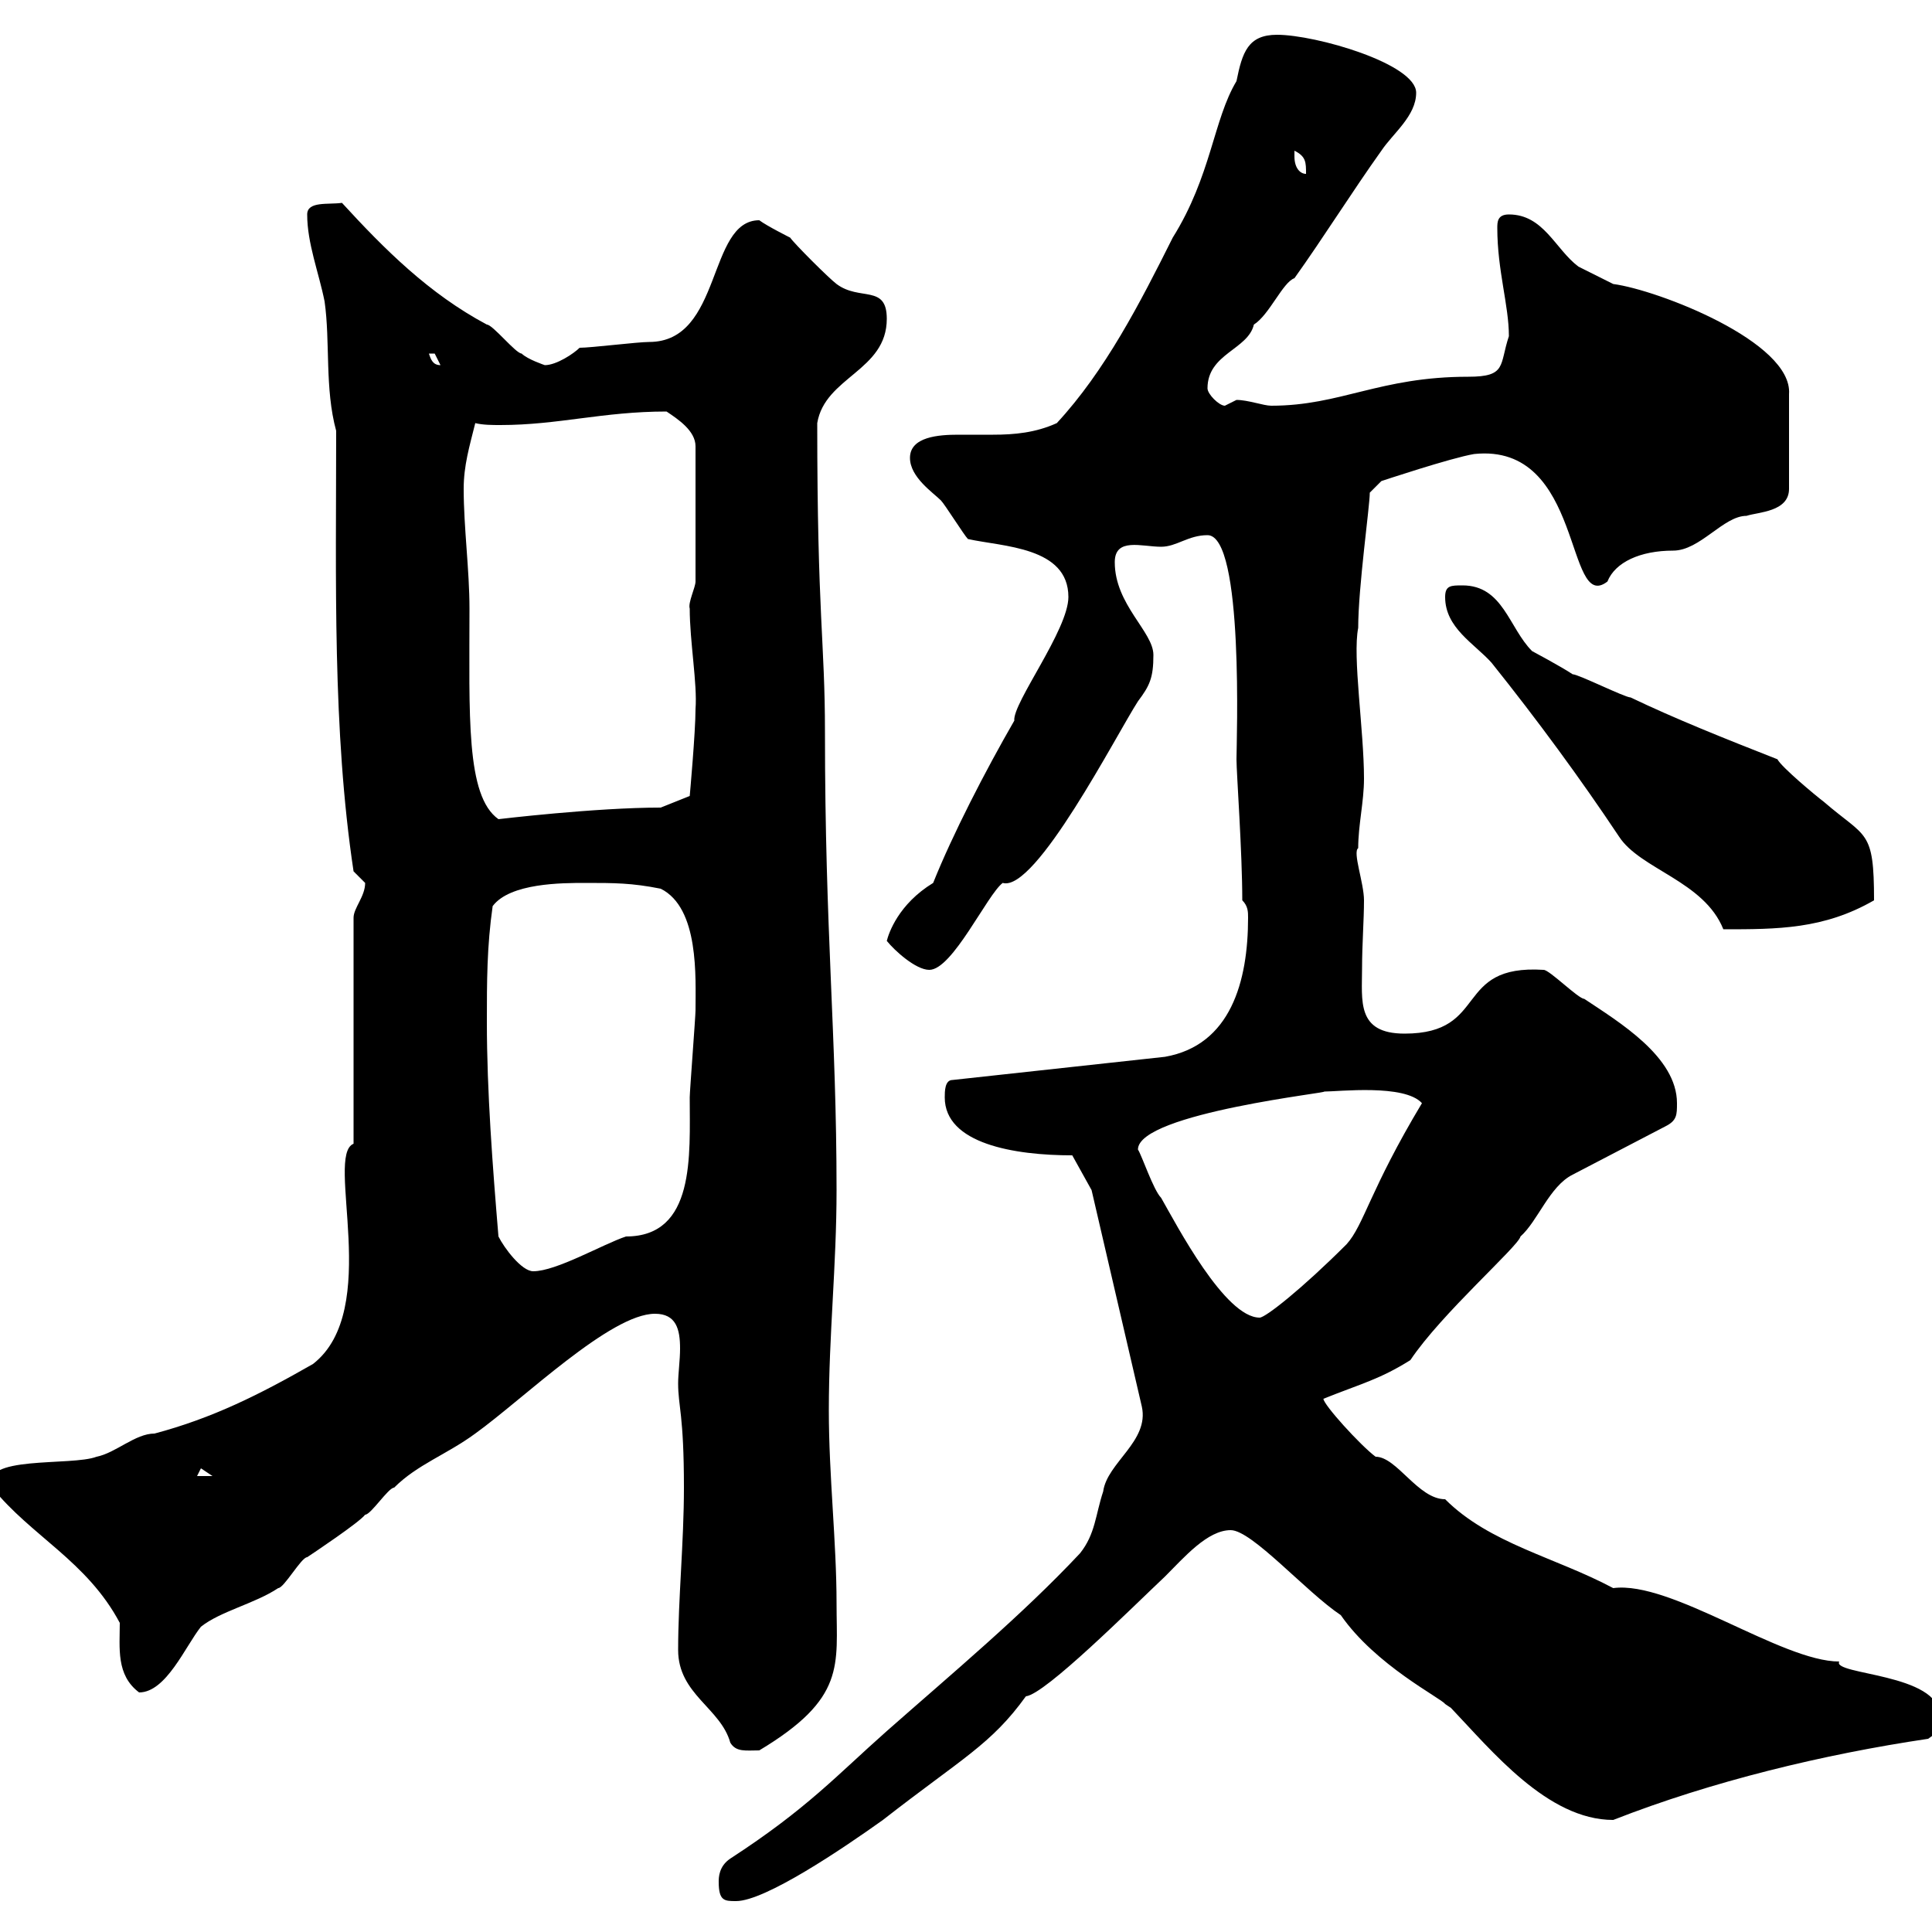 <svg xmlns="http://www.w3.org/2000/svg" xmlns:xlink="http://www.w3.org/1999/xlink" width="300" height="300"><path d="M111.60 292.20C111.60 295.20 112.50 295.20 114.30 295.20C118.80 295.20 130.80 287.10 137.10 282.60C149.40 273 153.90 270.90 159.30 263.40C162.30 263.10 175.80 249.60 180.90 244.80C183.90 241.80 187.50 237.60 191.10 237.60C194.40 237.60 202.80 247.20 208.20 250.80C213.60 258.60 223.80 263.70 224.40 264.60C224.40 264.60 225.30 265.20 225.30 265.20C231.60 271.80 240.30 282.60 250.50 282.60C265.80 276.60 283.20 272.40 299.40 270C301.20 268.80 301.20 268.20 301.20 266.40C301.20 259.80 284.40 260.10 285.60 258C276.60 258 259.50 245.40 250.50 246.60C241.50 241.80 231.30 239.70 224.40 232.80C220.20 232.80 216.90 226.20 213.60 226.20C211.20 224.40 205.50 218.10 205.50 217.20C211.50 214.80 214.20 214.20 219 211.20C223.80 204 235.80 193.50 236.10 192C238.80 189.60 240.60 184.20 244.20 182.40L258.60 174.90C260.40 174 260.40 173.10 260.40 171.30C260.40 164.10 251.40 158.70 246 155.10C245.10 155.10 240.60 150.60 239.70 150.60C225.60 149.70 231.30 160.50 218.10 160.50C210.60 160.50 211.50 155.40 211.50 150.30C211.50 146.70 211.80 142.80 211.80 139.80C211.80 137.10 210 132.30 210.90 131.70C210.90 128.10 211.80 124.50 211.80 120.90C211.80 113.40 210 102 210.90 97.50C210.90 91.20 212.70 78.60 212.70 76.50L214.50 74.70C214.50 74.70 225.30 71.10 228.90 70.50C246 68.70 243 95.40 249.60 90.30C250.80 87.30 254.70 85.50 259.80 85.50C264 85.50 267.60 80.10 271.20 80.10C273 79.50 277.80 79.50 277.80 75.90L277.80 61.20C278.40 53.10 257.40 45 250.50 44.10C248.70 43.20 245.10 41.40 245.10 41.40C241.50 38.70 239.70 33.30 234.30 33.30C232.50 33.30 232.50 34.50 232.50 35.40C232.50 42 234.30 47.40 234.30 52.20C232.80 56.70 234 58.50 228 58.50C214.20 58.50 208.20 63 197.40 63C196.20 63 193.80 62.10 192 62.10C192 62.10 190.20 63 190.20 63C189.30 63 187.50 61.20 187.50 60.30C187.50 54.90 193.80 54.30 194.70 50.40C197.10 48.90 199.20 43.80 201 43.20C205.50 36.90 210 29.70 214.50 23.40C216.30 20.70 219.90 18 219.90 14.40C219.90 9.90 204.30 5.40 198.30 5.40C193.80 5.40 192.90 8.10 192 12.60C188.40 18.60 188.10 27.30 182.10 36.90C177 47.10 171.60 57.60 164.10 65.70C160.80 67.20 157.50 67.50 154.20 67.50C152.40 67.50 150.60 67.50 148.80 67.50C145.80 67.50 141.30 67.80 141.30 71.10C141.30 74.10 144.90 76.50 146.10 77.70C146.70 78.30 149.70 83.10 150.30 83.70C155.70 84.90 165.90 84.90 165.90 92.70C165.90 97.80 157.20 109.20 157.50 111.90C153 119.70 147.90 129.60 144.90 137.10C139.50 140.40 138 144.90 137.70 146.10C138.90 147.60 142.20 150.60 144.30 150.60C147.90 150.60 153.30 138.90 155.70 137.10C160.80 138.60 173.40 114 176.70 108.90C178.50 106.50 179.10 105.30 179.10 101.70C179.10 98.10 173.10 93.90 173.10 87.30C173.10 83.40 177.30 84.90 180.30 84.90C182.70 84.90 184.50 83.10 187.50 83.10C193.20 83.10 192 115.50 192 117.90C192 120 192.90 132.30 192.90 139.80C193.80 140.70 193.80 141.60 193.80 142.50C193.80 152.40 191.10 162.30 180.90 164.10L147.90 167.70C146.70 167.70 146.70 169.50 146.70 170.40C146.70 177.60 157.50 179.40 166.50 179.40L169.50 184.80L177.30 218.40C178.50 223.80 171.90 227.10 171.30 231.60C170.10 235.20 170.10 238.20 167.70 241.20C158.70 250.80 147.90 259.80 137.70 268.80C129.90 275.70 125.40 280.80 113.40 288.60C111.60 289.80 111.60 291.60 111.60 292.20ZM105.30 256.20C105.30 263.10 111.90 265.20 113.40 270.60C114.30 272.10 115.80 271.80 117.90 271.80C131.40 263.70 129.90 258.60 129.90 249C129.90 239.40 128.70 229.20 128.70 219C128.70 207.30 129.90 196.50 129.90 184.80C129.90 160.50 128.10 144.90 128.10 113.70C128.10 99.60 126.90 95.70 126.90 65.70C128.10 58.50 137.70 57.60 137.70 49.50C137.70 44.10 133.50 46.80 129.90 44.10C128.70 43.20 123.30 37.80 122.70 36.90C122.70 36.90 119.10 35.10 117.90 34.20C109.80 34.20 112.20 53.10 100.80 53.10C99 53.10 91.80 54 90 54C89.10 54.90 86.40 56.70 84.60 56.70C84.60 56.70 81.90 55.80 81 54.90C80.10 54.90 76.50 50.40 75.60 50.40C66.60 45.60 59.70 38.70 53.10 31.50C51 31.80 47.70 31.20 47.70 33.30C47.70 37.80 49.50 42.30 50.40 46.80C51.30 53.10 50.40 60.30 52.20 66.90C52.20 90 51.60 113.40 54.90 135.30C54.90 135.30 56.70 137.10 56.70 137.10C56.70 139.20 54.90 141 54.90 142.50L54.90 177.60C50.40 179.40 59.40 203.40 48.60 211.80C40.20 216.60 33 220.20 24 222.60C21 222.60 18 225.60 15 226.20C11.10 227.70-3.30 225.90-1.20 231C4.80 238.50 13.50 242.40 18.60 252C18.60 255.90 18 260.10 21.60 262.80C25.80 262.80 28.80 255.60 31.20 252.60C34.20 250.20 39.60 249 43.20 246.60C44.10 246.60 46.80 241.80 47.70 241.80C48.60 241.20 55.80 236.40 56.70 235.20C57.60 235.20 60.30 231 61.20 231C64.80 227.40 69.30 225.90 73.80 222.60C81.30 217.20 94.80 204 101.70 204C105 204 105.60 206.40 105.60 209.40C105.60 211.20 105.30 213.30 105.30 214.80C105.30 218.40 106.20 219.60 106.20 231C106.20 239.40 105.30 248.40 105.30 256.20ZM31.20 228C31.20 228 33 229.20 33 229.20L30.60 229.20C30.60 229.20 31.20 228 31.20 228ZM176.70 178.50C176.70 172.80 207.90 169.50 205.50 169.50C207.90 169.50 218.10 168.30 220.80 171.30C212.70 184.80 211.80 190.20 209.10 193.20C202.20 200.10 196.50 204.60 195.60 204.60C190.20 204.60 182.70 190.20 180.30 186C179.10 184.80 177.30 179.40 176.70 178.50ZM77.40 192C76.50 181.20 75.60 169.50 75.60 158.70C75.60 152.40 75.60 147 76.50 140.70C79.20 137.10 87.30 137.10 90.90 137.10C95.40 137.10 98.10 137.10 102.60 138C108.60 141 108 151.80 108 156.90C108 157.80 107.10 169.50 107.10 170.40C107.10 179.40 108 192 97.20 192C93.60 193.20 86.40 197.40 82.80 197.40C81 197.40 78.30 193.80 77.40 192ZM224.40 92.70C224.40 97.50 228.90 99.90 231.60 102.90C238.80 111.90 245.40 120.90 251.40 129.90C254.70 135 264.60 136.80 267.60 144.30C276 144.30 283.20 144.30 291 139.80C291 128.70 289.80 130.20 283.20 124.50C282 123.60 276.60 119.10 276 117.90C267.60 114.60 260.10 111.60 253.20 108.30C252.30 108.30 245.10 104.70 244.20 104.70C242.40 103.50 237.90 101.10 237.90 101.10C234.30 97.50 233.40 90.90 227.10 90.90C225.30 90.90 224.40 90.90 224.40 92.70ZM72 75.90C72 72.30 72.90 69.30 73.80 65.70C75 66 76.50 66 77.70 66C86.70 66 93.60 63.90 103.50 63.90C105.30 65.10 108 66.90 108 69.30L108 90.30C108 91.20 106.80 93.60 107.10 94.50C107.10 99.60 108.30 106.20 108 110.10C108 113.70 107.10 123.60 107.10 123.60L102.60 125.40C92.40 125.40 77.40 127.20 77.40 127.20C72.30 123.60 72.90 111 72.90 94.50C72.90 88.50 72 81.90 72 75.90ZM66.60 54.90C66.60 54.90 66.60 54.90 67.50 54.90C67.50 54.90 68.40 56.70 68.40 56.70C67.20 56.70 66.90 55.80 66.60 54.90ZM201 24.30C201 24.30 201 23.40 201 23.40C202.80 24.30 202.80 25.20 202.80 27C201.90 27 201 26.10 201 24.30Z"/></svg>